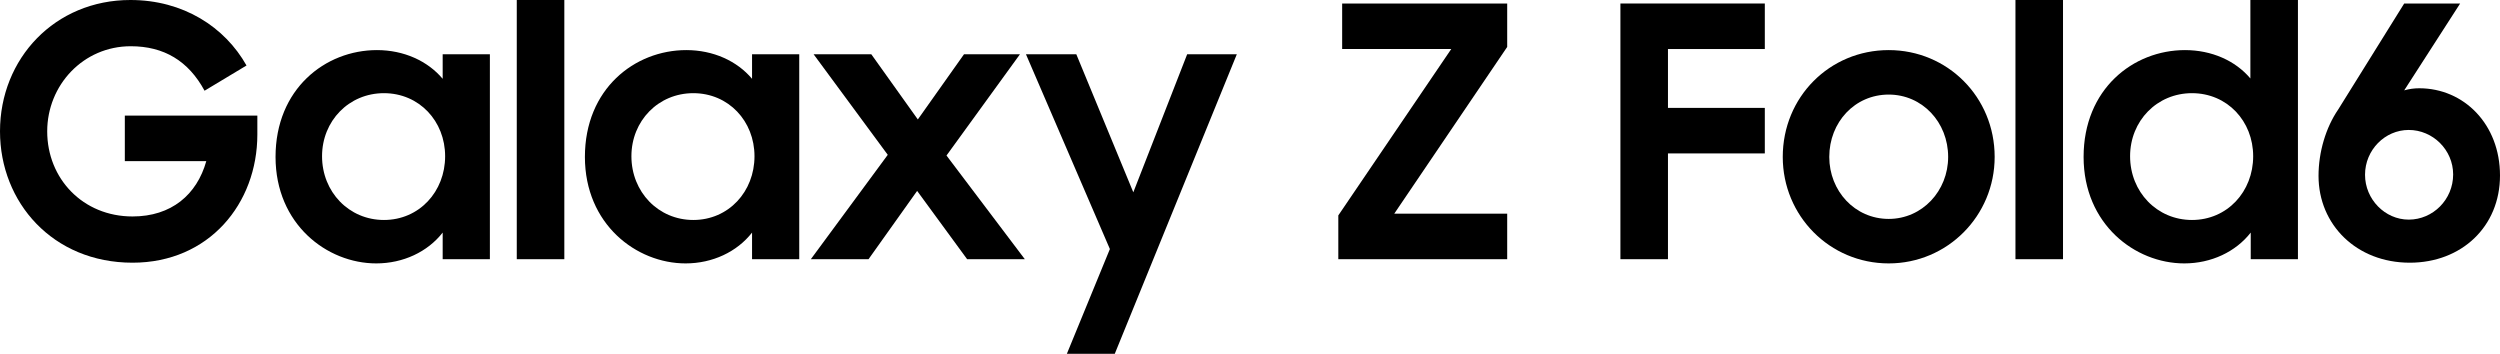 <svg width="212" height="30" viewBox="0 0 212 30" fill="none" xmlns="http://www.w3.org/2000/svg">
<path d="M11.238 22.277C4.477 22.277 0 17.168 0 11.139C0 4.96 4.655 0 11.06 0C15.537 0 19.066 2.287 20.904 5.554L17.346 7.693C15.982 5.168 13.906 3.921 11.089 3.921C7.057 3.921 4.003 7.218 4.003 11.139C4.003 15.149 7.027 18.356 11.238 18.356C14.529 18.356 16.694 16.515 17.494 13.663H10.585V9.802H21.823V11.406C21.823 17.257 17.731 22.277 11.238 22.277Z" fill="black"/>
<path d="M31.906 22.337C27.725 22.337 23.366 19.01 23.366 13.307C23.366 7.545 27.577 4.248 31.965 4.248C34.248 4.248 36.264 5.168 37.539 6.683V4.604H41.542V21.98H37.539V19.723C36.264 21.356 34.189 22.337 31.906 22.337ZM32.558 18.654C35.553 18.654 37.747 16.247 37.747 13.248C37.747 10.277 35.553 7.901 32.558 7.901C29.593 7.901 27.31 10.248 27.31 13.248C27.31 16.277 29.593 18.654 32.558 18.654Z" fill="black"/>
<path d="M43.822 21.98V0H47.855V21.98H43.822Z" fill="black"/>
<path d="M58.14 22.337C53.959 22.337 49.6 19.01 49.6 13.307C49.6 7.545 53.811 4.248 58.199 4.248C60.482 4.248 62.499 5.168 63.774 6.683V4.604H67.776V21.98H63.774V19.723C62.499 21.356 60.423 22.337 58.14 22.337ZM58.792 18.654C61.787 18.654 63.981 16.247 63.981 13.248C63.981 10.277 61.787 7.901 58.792 7.901C55.827 7.901 53.544 10.248 53.544 13.248C53.544 16.277 55.827 18.654 58.792 18.654Z" fill="black"/>
<path d="M68.759 21.98L75.282 13.129L68.996 4.604H73.888L77.832 10.129L81.746 4.604H86.49L80.263 13.188L86.905 21.98H82.013L77.773 16.188L73.651 21.98H68.759Z" fill="black"/>
<path d="M90.471 30L94.118 21.119L87.002 4.604H91.272L96.105 16.307L100.671 4.604H104.881L94.533 30H90.471Z" fill="black"/>
<path d="M113.489 21.98V18.267L123.066 4.158H113.815V0.297H127.81V3.98L118.233 18.119H127.81V21.98H113.489Z" fill="black"/>
<path d="M137.411 21.98V0.297H149.656V4.158H141.443V9.149H149.656V13.01H141.443V21.98H137.411Z" fill="black"/>
<path d="M160.163 22.337C155.152 22.337 151.178 18.297 151.178 13.307C151.178 8.228 155.152 4.248 160.163 4.248C165.144 4.248 169.147 8.228 169.147 13.307C169.147 18.297 165.144 22.337 160.163 22.337ZM160.163 18.564C163.009 18.564 165.203 16.188 165.203 13.307C165.203 10.366 163.009 8.02 160.163 8.02C157.286 8.02 155.122 10.366 155.122 13.307C155.122 16.188 157.286 18.564 160.163 18.564Z" fill="black"/>
<path d="M170.911 21.98V0H174.943V21.98H170.911Z" fill="black"/>
<path d="M185.228 22.337C181.047 22.337 176.689 19.01 176.689 13.307C176.689 7.545 180.899 4.248 185.287 4.248C187.541 4.248 189.557 5.139 190.832 6.653V0H194.865V21.98H190.862V19.723C189.587 21.356 187.511 22.337 185.228 22.337ZM185.88 18.654C188.875 18.654 191.069 16.247 191.069 13.248C191.069 10.277 188.875 7.901 185.88 7.901C182.915 7.901 180.632 10.248 180.632 13.248C180.632 16.277 182.915 18.654 185.88 18.654Z" fill="black"/>
<path d="M204.35 22.277C199.843 22.277 196.611 19.069 196.611 14.911C196.611 12.891 197.234 10.812 198.272 9.297L203.876 0.297H208.62L203.876 7.663C204.291 7.545 204.706 7.485 205.151 7.485C208.946 7.485 212 10.545 212 14.881C212 19.218 208.738 22.277 204.35 22.277ZM204.261 18.624C206.307 18.624 208.027 16.931 208.027 14.792C208.027 12.713 206.307 11.02 204.261 11.02C202.245 11.02 200.555 12.713 200.555 14.822C200.555 16.901 202.245 18.624 204.261 18.624Z" fill="black"/>
</svg>
